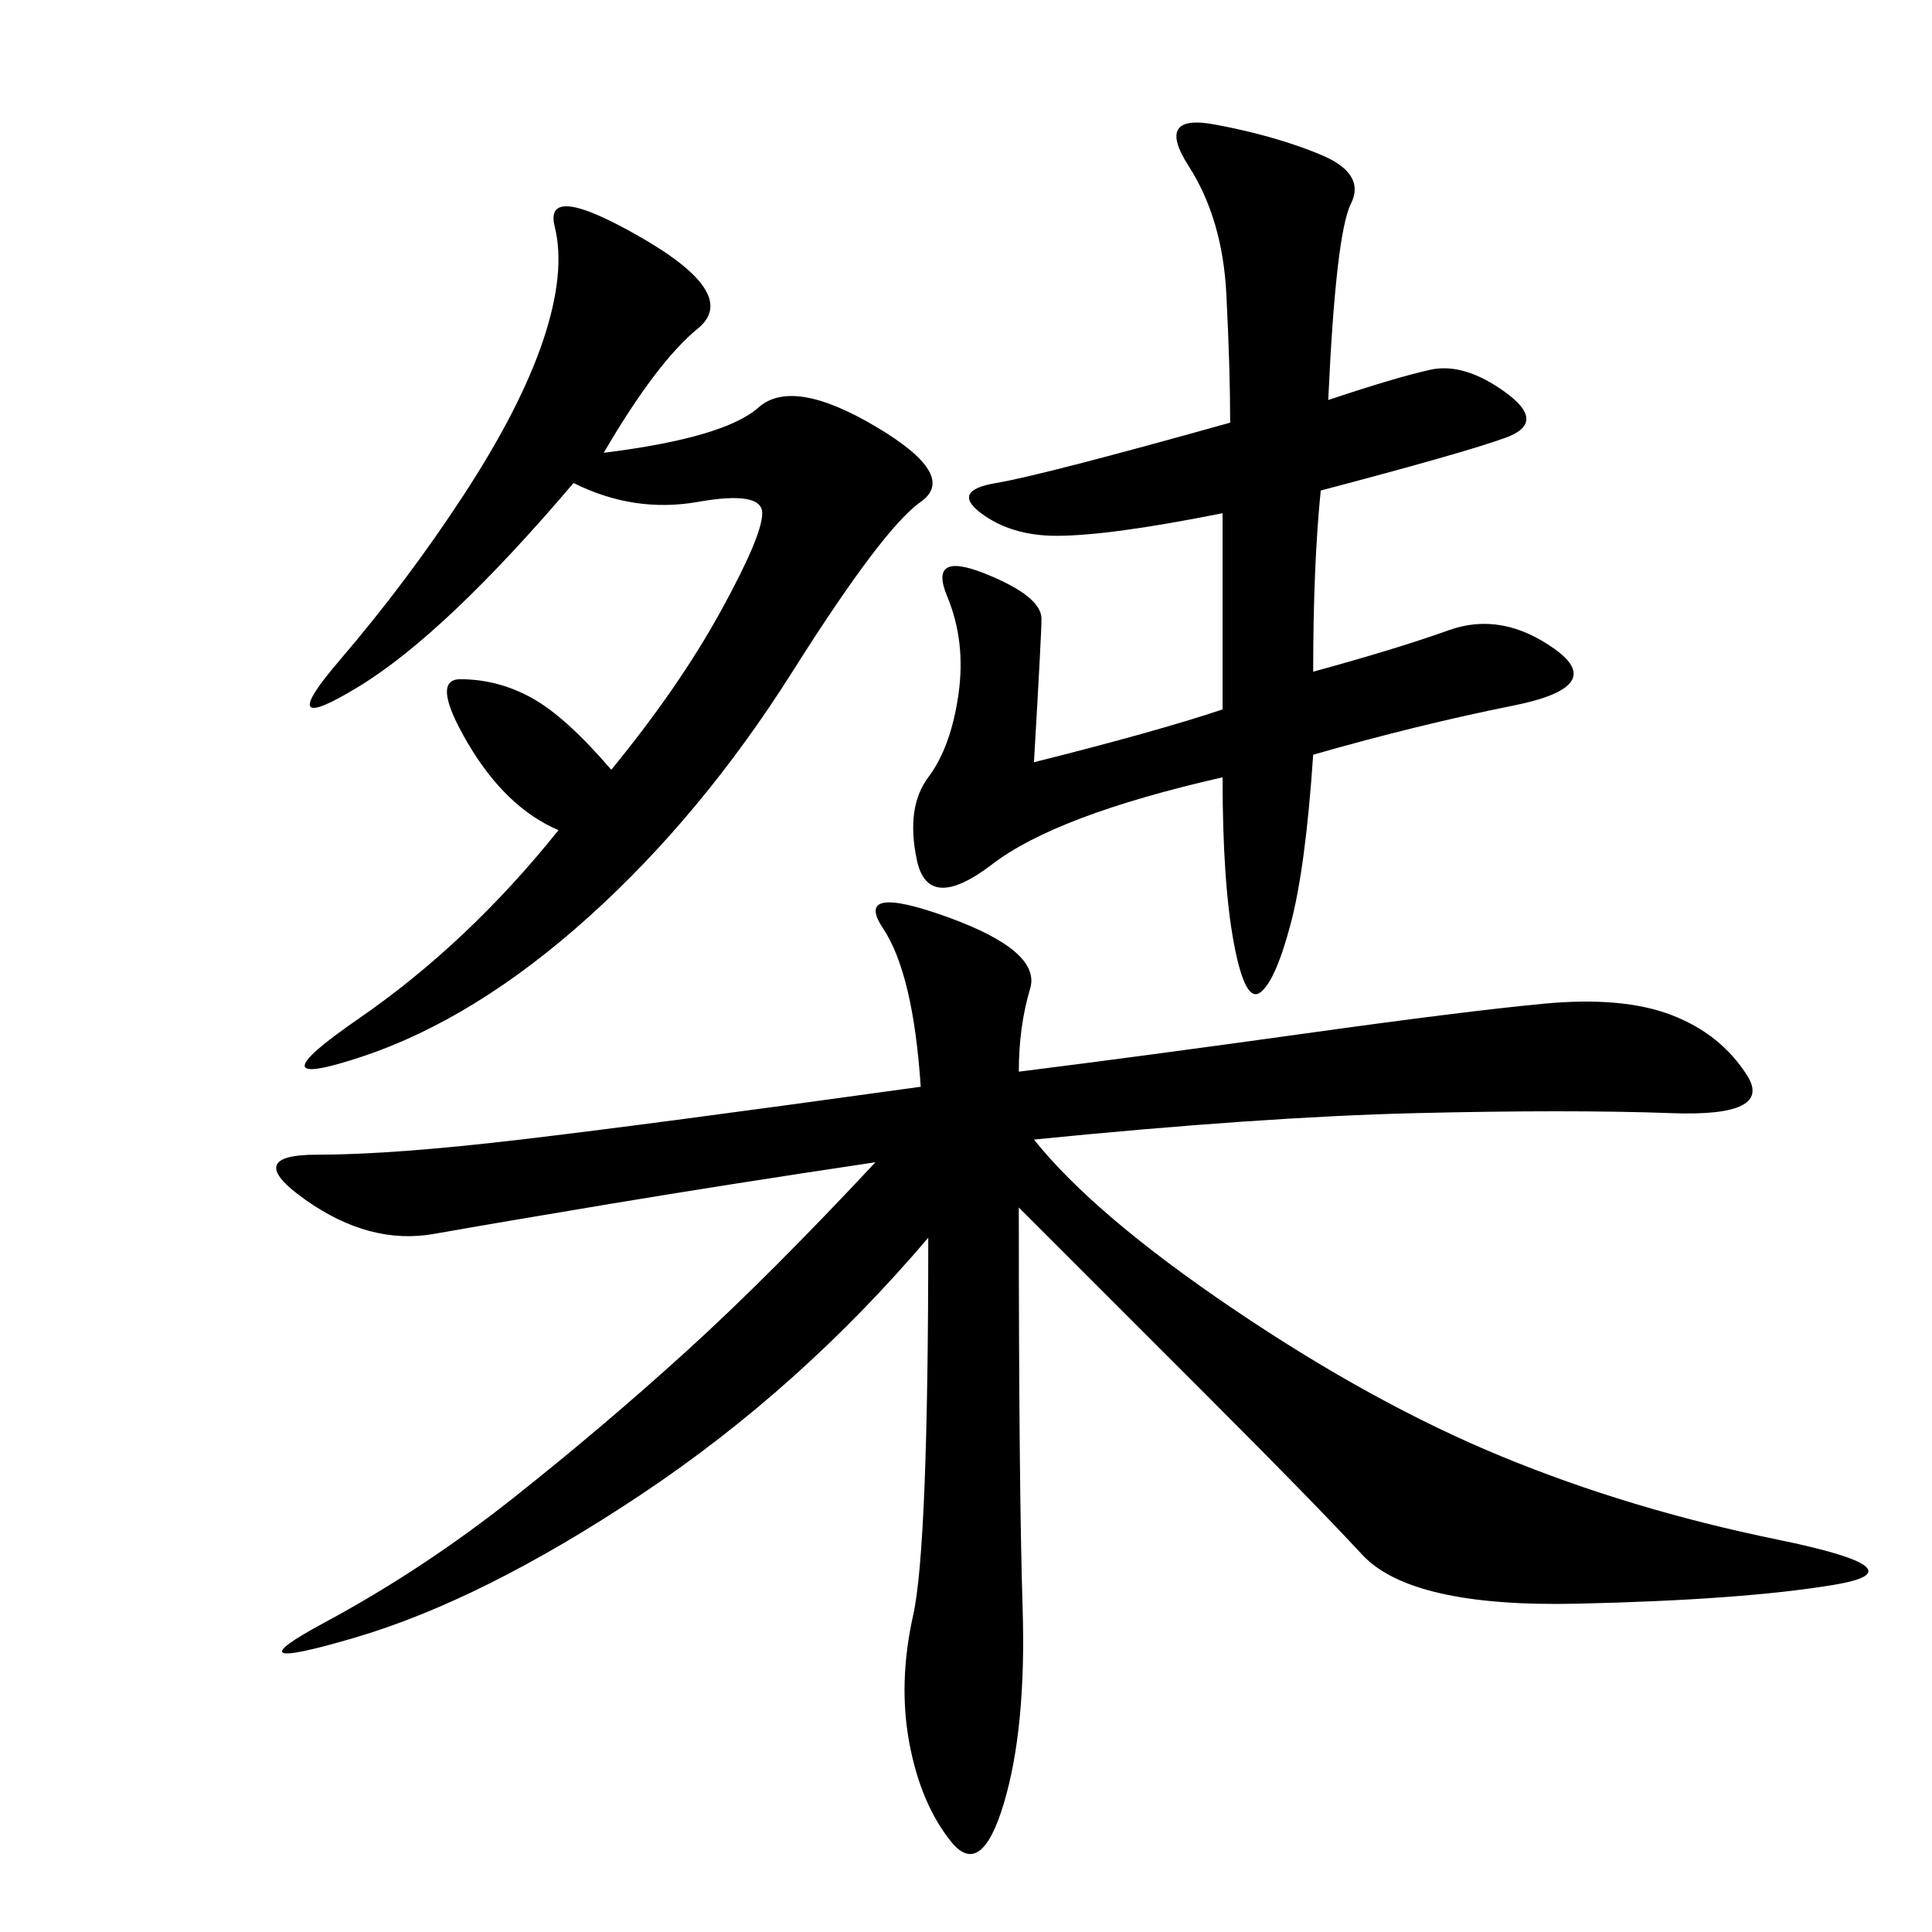 <svg xmlns="http://www.w3.org/2000/svg" xmlns:xlink="http://www.w3.org/1999/xlink" width="300" height="300"><path d="M158.20 166.41Q176.95 164.06 202.15 160.55Q227.34 157.03 239.65 155.86Q251.95 154.69 259.57 157.62Q267.19 160.55 271.29 166.99Q275.39 173.44 259.57 172.85Q243.75 172.27 219.73 172.85Q195.70 173.44 160.55 176.95L160.55 176.95Q169.92 188.67 191.60 203.32Q213.28 217.97 233.20 226.17Q253.13 234.38 275.98 239.06Q298.83 243.75 284.77 246.09Q270.70 248.44 244.92 249.02Q219.14 249.61 211.52 241.41Q203.91 233.20 187.50 216.80L187.50 216.80L158.20 187.50Q158.20 230.86 158.79 249.61Q159.38 268.36 155.86 280.08Q152.34 291.80 147.66 285.94Q142.97 280.08 141.21 270.70Q139.45 261.33 141.80 250.78Q144.14 240.23 144.14 192.19L144.14 192.19Q124.22 215.63 99.61 232.03Q75 248.44 55.08 254.30Q35.16 260.16 50.39 251.95Q65.63 243.75 79.69 232.62Q93.75 221.48 106.64 209.77Q119.53 198.05 135.94 180.47L135.94 180.47Q112.50 183.98 94.92 186.91Q77.34 189.84 67.38 191.60Q57.42 193.36 47.46 186.33Q37.50 179.30 49.22 179.30L49.22 179.30Q60.94 179.30 80.86 176.95Q100.78 174.61 142.97 168.75L142.97 168.75Q141.80 151.17 137.11 144.14Q132.42 137.11 147.07 142.38Q161.72 147.66 159.96 153.52Q158.20 159.38 158.20 166.41L158.20 166.41ZM189.84 110.16L189.84 79.69Q172.27 83.20 164.06 83.20L164.06 83.20Q157.03 83.20 152.34 79.69Q147.66 76.17 154.69 75Q161.72 73.83 191.02 65.63L191.02 65.63Q191.02 57.42 190.43 45.70Q189.84 33.98 184.57 25.78Q179.30 17.58 188.67 19.34Q198.05 21.09 205.08 24.02Q212.11 26.95 209.77 31.64Q207.42 36.33 206.25 62.11L206.25 62.11Q216.80 58.59 222.07 57.42Q227.34 56.25 233.79 60.94Q240.23 65.63 233.79 67.97Q227.34 70.31 205.08 76.17L205.08 76.17Q203.91 87.89 203.91 104.30L203.91 104.30Q216.80 100.78 225 97.85Q233.20 94.92 241.41 100.78Q249.61 106.64 234.96 109.57Q220.31 112.50 203.91 117.19L203.91 117.19Q202.73 134.77 200.39 143.55Q198.05 152.34 195.70 154.10Q193.36 155.86 191.60 146.48Q189.84 137.11 189.84 120.70L189.84 120.70Q164.06 126.56 154.10 134.18Q144.14 141.80 142.38 133.59Q140.63 125.39 144.14 120.70Q147.66 116.02 148.83 107.81Q150 99.61 147.07 92.58Q144.14 85.55 152.93 89.06Q161.72 92.58 161.72 96.09L161.72 96.09Q161.72 98.44 160.55 118.36L160.55 118.36Q179.30 113.67 189.84 110.16L189.84 110.16ZM93.75 70.31Q112.50 67.97 117.77 63.28Q123.05 58.59 135.94 66.21Q148.83 73.83 142.97 77.93Q137.11 82.03 123.05 104.30Q108.98 126.56 91.41 142.38Q73.83 158.20 56.25 164.06Q38.67 169.92 55.66 158.20Q72.66 146.48 86.72 128.91L86.72 128.91Q78.52 125.39 72.66 115.43Q66.80 105.47 71.48 105.47L71.48 105.47Q77.34 105.47 82.62 108.40Q87.89 111.33 94.92 119.53L94.92 119.53Q105.47 106.64 111.91 94.92Q118.36 83.20 118.36 79.69L118.36 79.69Q118.36 76.17 108.40 77.93Q98.44 79.69 89.06 75L89.06 75Q69.14 98.44 55.66 106.64Q42.19 114.84 52.73 102.54Q63.28 90.23 72.07 76.76Q80.86 63.28 84.38 52.73Q87.89 42.19 86.13 35.16Q84.38 28.13 99.61 36.91Q114.84 45.70 108.40 50.98Q101.95 56.25 93.75 70.31L93.75 70.31Z"/></svg>